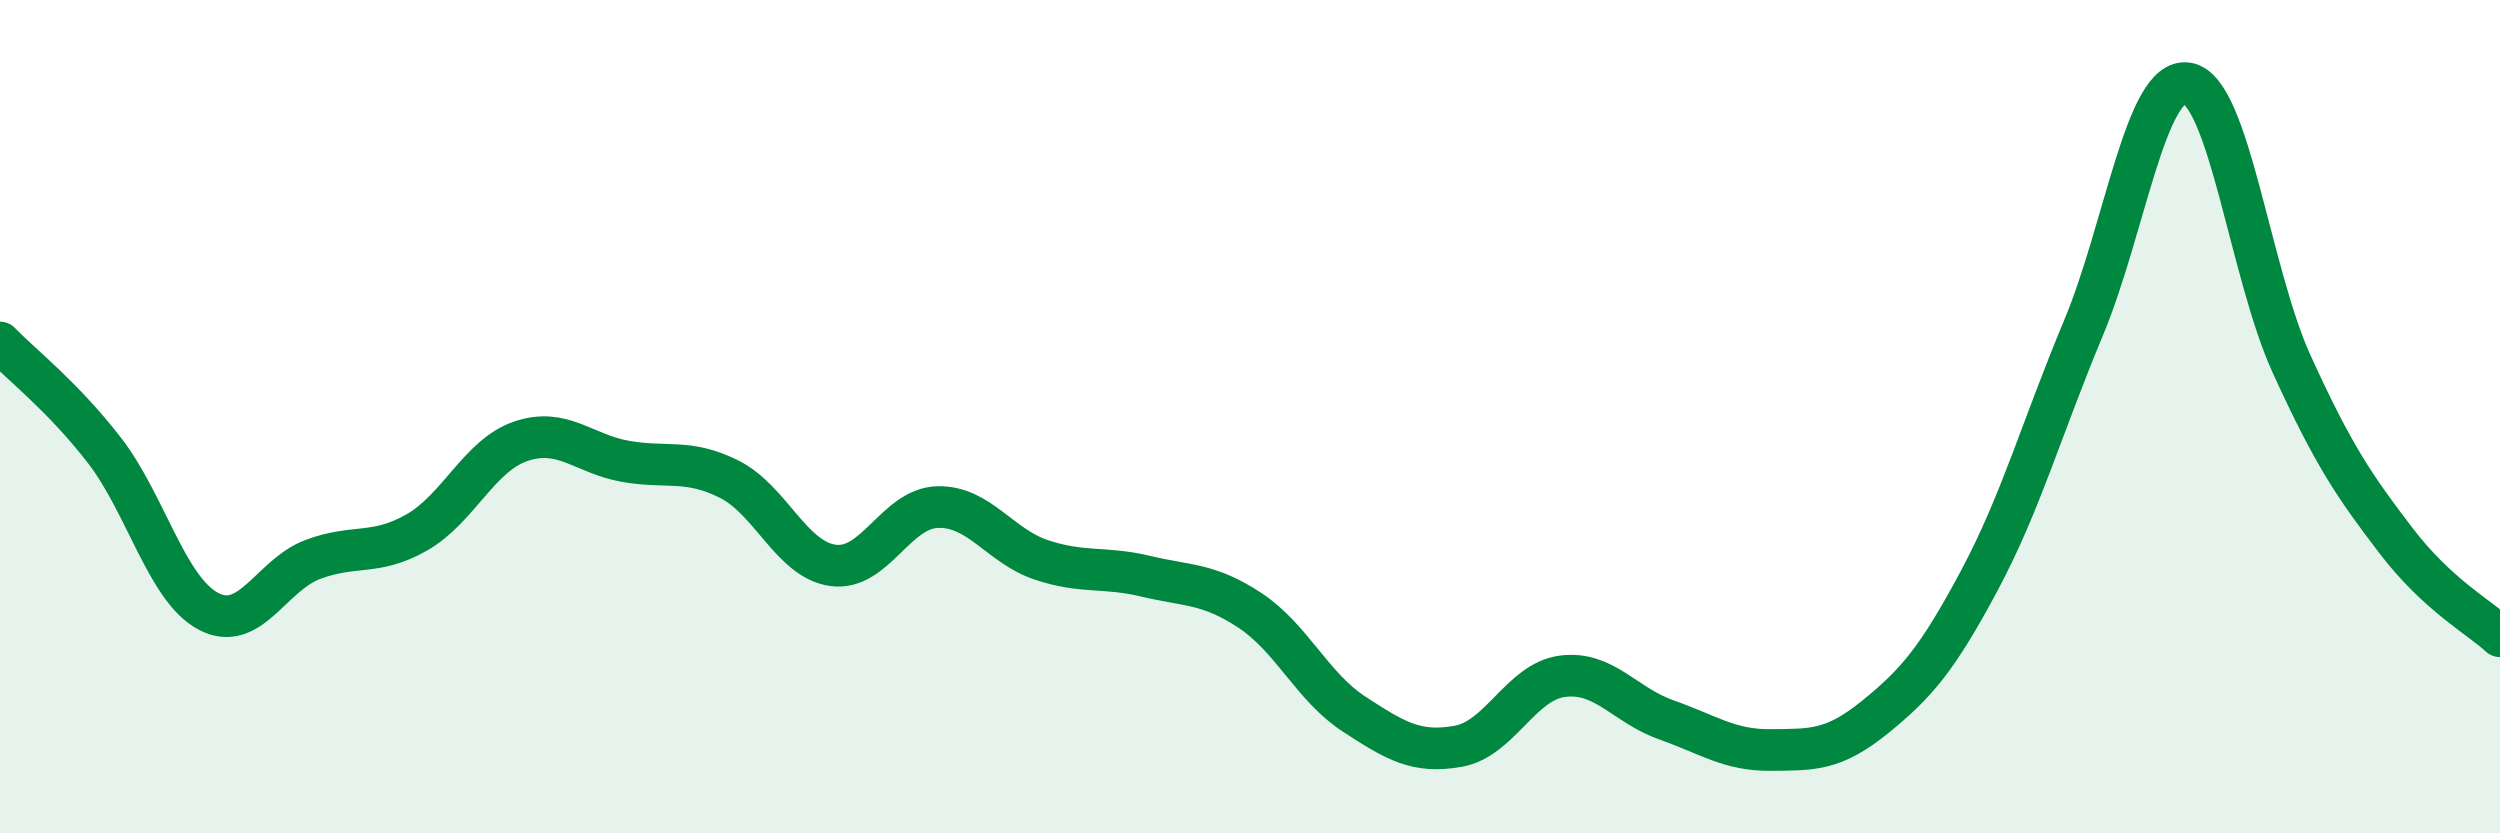
    <svg width="60" height="20" viewBox="0 0 60 20" xmlns="http://www.w3.org/2000/svg">
      <path
        d="M 0,8.22 C 0.5,8.74 1.5,9.51 2.5,10.8 C 3.5,12.09 4,14.14 5,14.67 C 6,15.2 6.5,13.81 7.5,13.43 C 8.5,13.05 9,13.35 10,12.78 C 11,12.21 11.5,10.93 12.5,10.59 C 13.5,10.25 14,10.89 15,11.07 C 16,11.25 16.5,11 17.5,11.5 C 18.5,12 19,13.44 20,13.57 C 21,13.7 21.5,12.2 22.5,12.17 C 23.5,12.14 24,13.11 25,13.44 C 26,13.77 26.5,13.59 27.5,13.83 C 28.5,14.07 29,13.99 30,14.65 C 31,15.31 31.5,16.49 32.5,17.14 C 33.5,17.79 34,18.09 35,17.91 C 36,17.73 36.5,16.36 37.5,16.23 C 38.5,16.1 39,16.93 40,17.28 C 41,17.63 41.5,18.01 42.5,18 C 43.5,17.99 44,18.02 45,17.21 C 46,16.4 46.5,15.81 47.5,13.94 C 48.5,12.07 49,10.27 50,7.88 C 51,5.49 51.5,1.83 52.5,2 C 53.5,2.17 54,6.55 55,8.74 C 56,10.93 56.5,11.66 57.5,12.97 C 58.5,14.28 59.5,14.81 60,15.27L60 20L0 20Z"
        fill="#008740"
        opacity="0.1"
        stroke-linecap="round"
        stroke-linejoin="round"
      />
      <path
        d="M 0,8.22 C 0.5,8.74 1.5,9.51 2.5,10.8 C 3.5,12.09 4,14.14 5,14.67 C 6,15.2 6.5,13.81 7.5,13.43 C 8.5,13.05 9,13.35 10,12.78 C 11,12.21 11.5,10.93 12.5,10.59 C 13.5,10.25 14,10.89 15,11.07 C 16,11.25 16.5,11 17.5,11.5 C 18.5,12 19,13.44 20,13.57 C 21,13.7 21.5,12.2 22.5,12.17 C 23.5,12.14 24,13.11 25,13.44 C 26,13.77 26.5,13.59 27.5,13.83 C 28.5,14.07 29,13.99 30,14.65 C 31,15.31 31.5,16.49 32.5,17.14 C 33.5,17.79 34,18.09 35,17.91 C 36,17.73 36.5,16.36 37.5,16.23 C 38.5,16.1 39,16.93 40,17.28 C 41,17.63 41.5,18.01 42.5,18 C 43.5,17.99 44,18.02 45,17.21 C 46,16.4 46.5,15.81 47.5,13.94 C 48.5,12.07 49,10.27 50,7.88 C 51,5.49 51.5,1.83 52.5,2 C 53.5,2.17 54,6.55 55,8.74 C 56,10.93 56.5,11.66 57.5,12.97 C 58.5,14.28 59.5,14.81 60,15.27"
        stroke="#008740"
        stroke-width="1"
        fill="none"
        stroke-linecap="round"
        stroke-linejoin="round"
      />
    </svg>
  